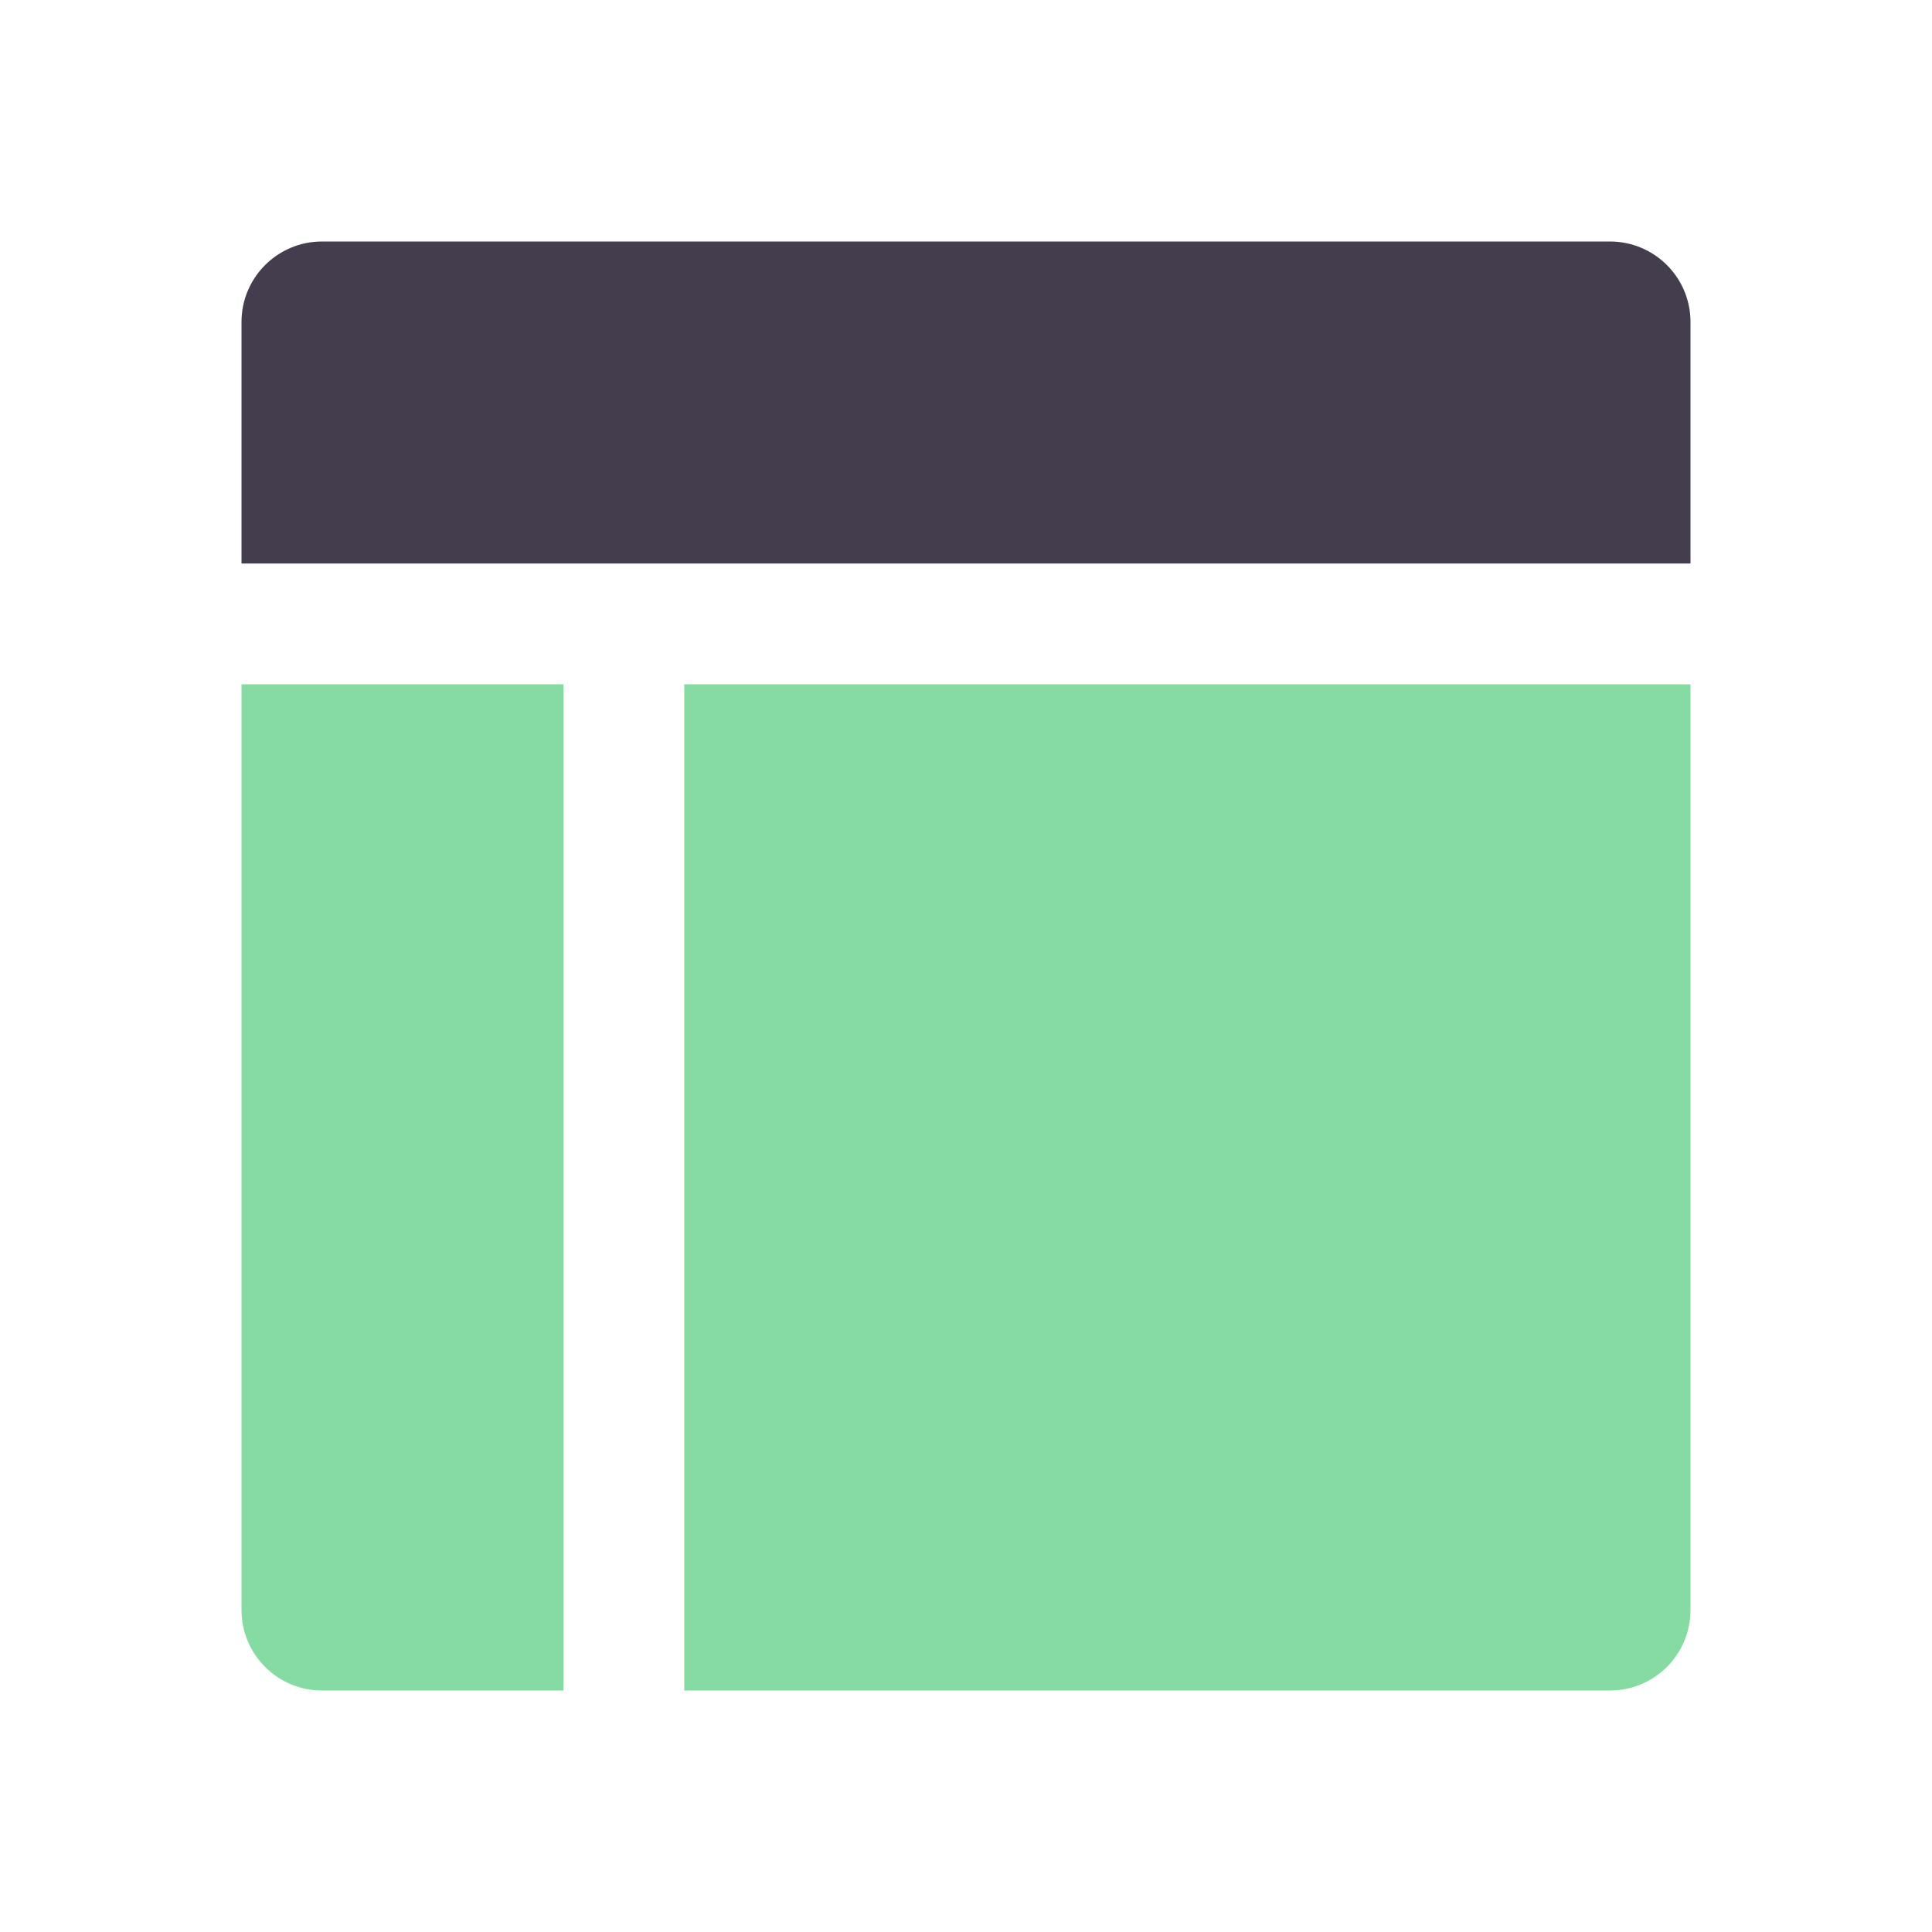 <?xml version="1.0" encoding="UTF-8"?>
<svg xmlns="http://www.w3.org/2000/svg" width="40" height="40" viewBox="0 0 40 40" fill="none">
  <path d="M11.667 14.167H5V33.333C5 34.254 5.746 35 6.667 35H11.667V14.167Z" fill="#86DBA2"></path>
  <path d="M35 14.167H14.167V35H33.333C34.254 35 35 34.254 35 33.333V14.167Z" fill="#86DBA2"></path>
  <path d="M5 6.667C5 5.746 5.746 5 6.667 5H33.333C34.254 5 35 5.746 35 6.667V11.667H5V6.667Z" fill="#443D4E"></path>
</svg>
